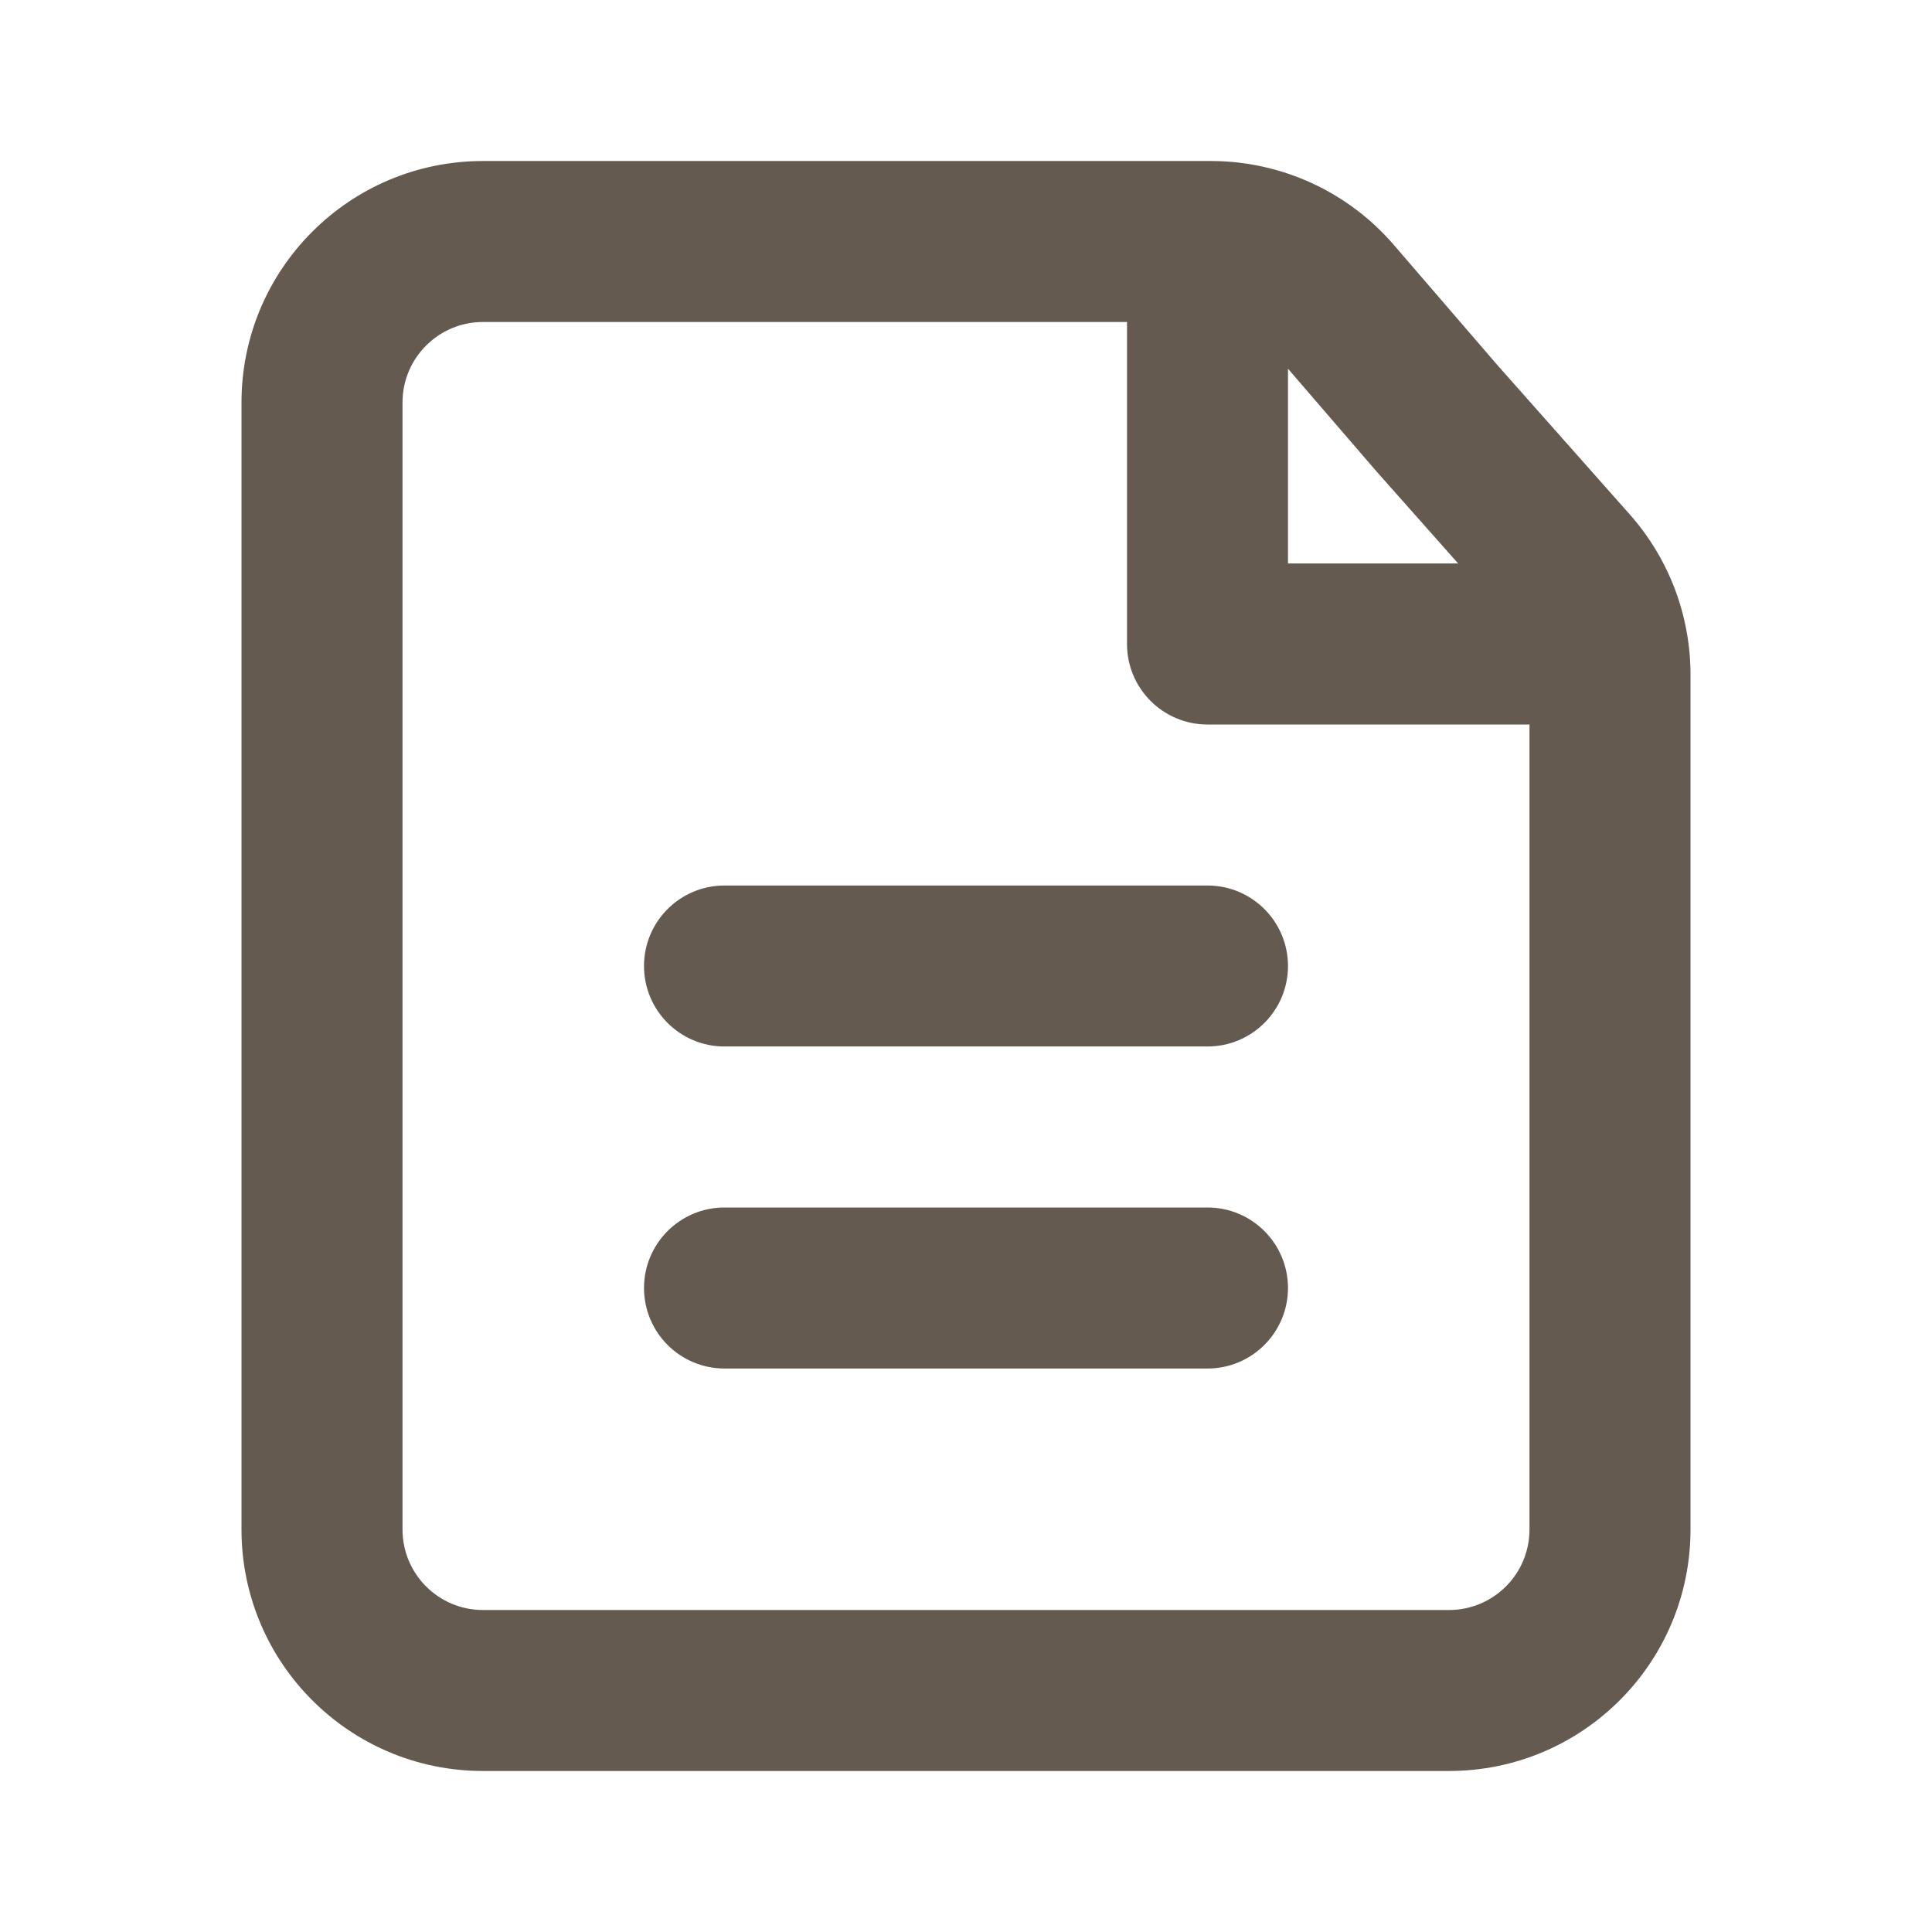<svg width="50" height="50" viewBox="0 0 50 50" fill="none" xmlns="http://www.w3.org/2000/svg">
<path fill-rule="evenodd" clip-rule="evenodd" d="M12.5 45.833L37.5 45.833C40.952 45.833 43.75 43.035 43.75 39.583V25L43.75 17.457C43.75 15.93 43.191 14.455 42.177 13.312L38.743 9.438L36.071 6.337C34.884 4.959 33.156 4.167 31.337 4.167H25H12.5C9.048 4.167 6.25 6.965 6.25 10.417V39.583C6.25 43.035 9.048 45.833 12.5 45.833ZM33.333 9.542L35.606 12.18L37.737 14.583H33.333V9.542ZM29.167 8.333V16.667C29.167 17.817 30.099 18.75 31.25 18.75H39.583V25L39.583 39.583C39.583 40.734 38.651 41.667 37.5 41.667L12.5 41.667C11.349 41.667 10.417 40.734 10.417 39.583L10.417 10.417C10.417 9.266 11.349 8.333 12.5 8.333L25 8.333L29.167 8.333ZM16.667 25C16.667 23.849 17.599 22.917 18.75 22.917H31.25C32.401 22.917 33.333 23.849 33.333 25C33.333 26.151 32.401 27.083 31.25 27.083H18.75C17.599 27.083 16.667 26.151 16.667 25ZM18.75 31.25C17.599 31.25 16.667 32.183 16.667 33.333C16.667 34.484 17.599 35.417 18.75 35.417H31.25C32.401 35.417 33.333 34.484 33.333 33.333C33.333 32.183 32.401 31.25 31.25 31.25H18.75Z" fill="#645A50"/>
</svg>
